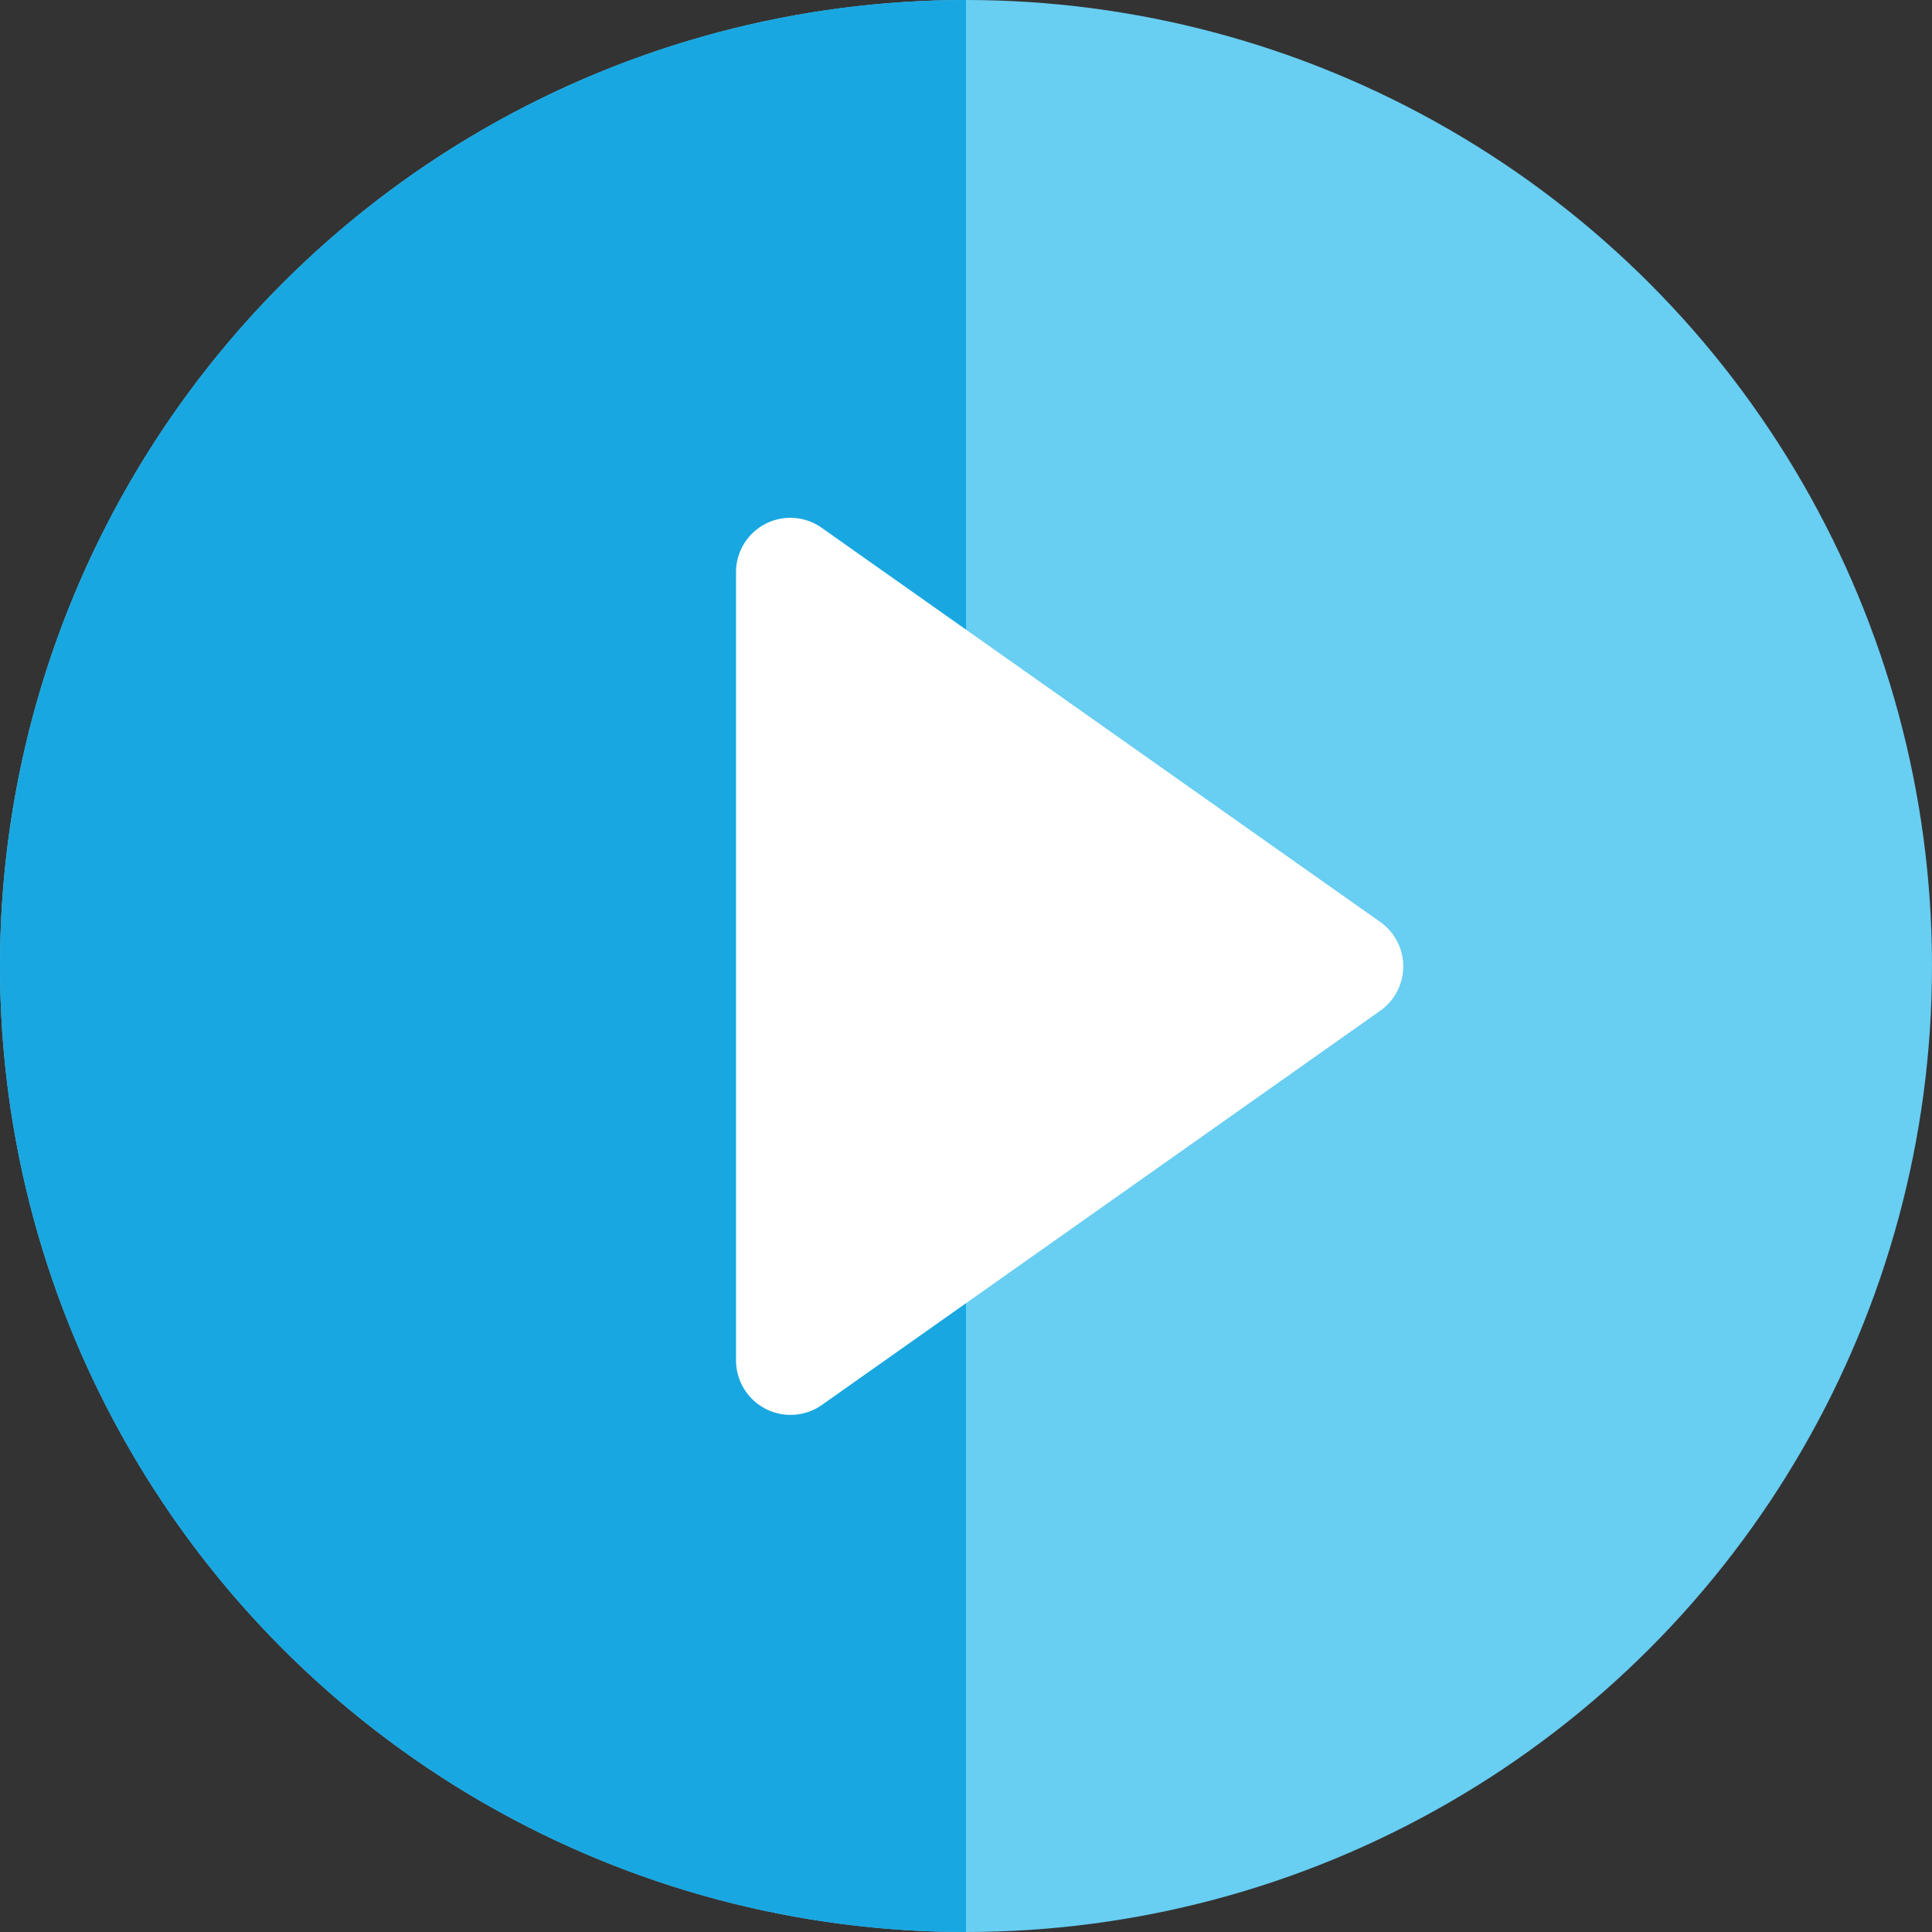 <svg xmlns="http://www.w3.org/2000/svg" viewBox="0 0 97.12 97.12" width="66" height="66"><rect x="0" y="0" width="97.12" height="97.12" fill="#333333" stroke="none"/><defs><style>.cls-1{fill:#68cef2;}.cls-2{fill:#19a7e1;}.cls-3{fill:#fff;}</style></defs><title>play-button</title><g id="Capa_2" data-name="Capa 2"><g id="Capa_1-2" data-name="Capa 1"><circle class="cls-1" cx="48.56" cy="48.56" r="48.56"/><path class="cls-2" d="M48.56,0V97.12A48.56,48.56,0,0,1,48.56,0Z"/><path class="cls-3" d="M69.36,46.33,41.26,26.5A2.73,2.73,0,0,0,37,28.73V68.39a2.74,2.74,0,0,0,4.31,2.24l28.1-19.84A2.73,2.73,0,0,0,69.36,46.33Z"/></g></g></svg>